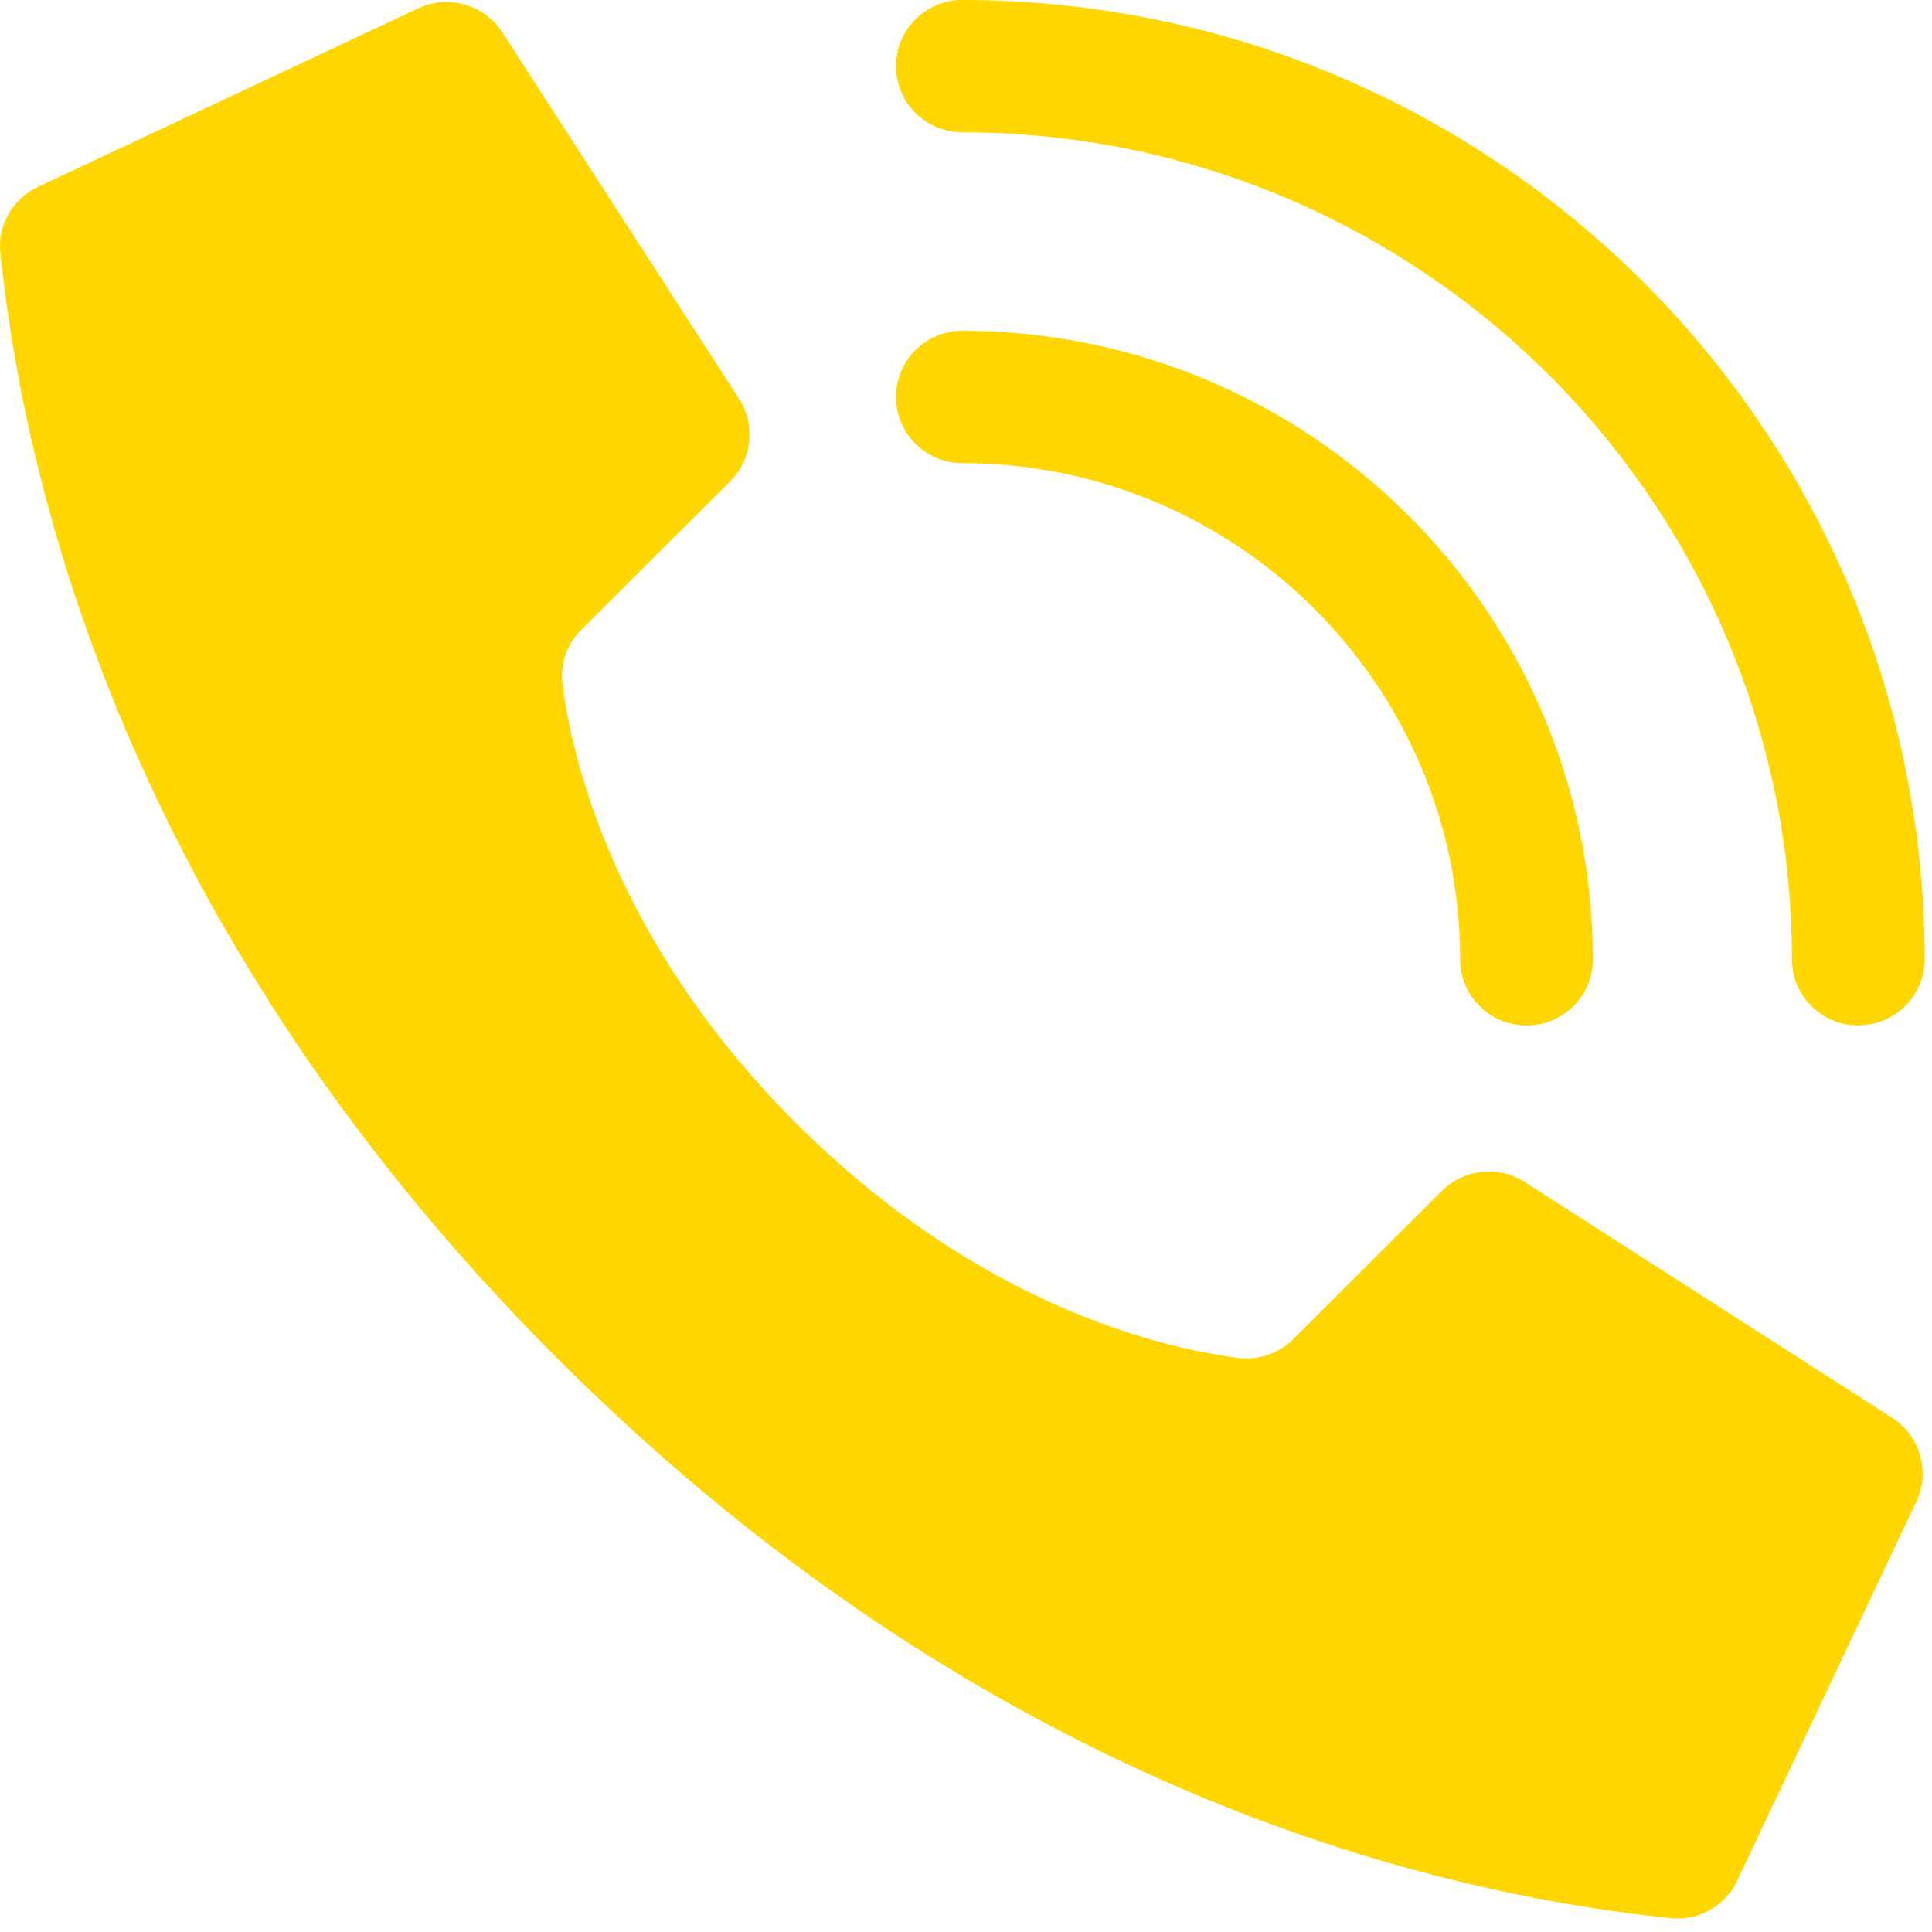 <?xml version="1.0" encoding="UTF-8"?> <svg xmlns="http://www.w3.org/2000/svg" width="48" height="48" viewBox="0 0 48 48" fill="none"> <path fill-rule="evenodd" clip-rule="evenodd" d="M19.802 27.929C15.239 23.379 14.208 18.83 13.975 17.006C13.91 16.503 14.084 15.998 14.446 15.639L18.139 11.959C18.683 11.418 18.779 10.575 18.372 9.925L12.491 0.823C12.04 0.104 11.116 -0.155 10.356 0.224L0.915 4.656C0.3 4.958 -0.061 5.609 0.009 6.289C0.503 10.973 2.552 22.488 13.904 33.806C25.256 45.123 36.806 47.164 41.509 47.657C42.191 47.727 42.844 47.366 43.147 46.754L47.593 37.343C47.972 36.587 47.713 35.667 46.995 35.217L37.864 29.356C37.214 28.95 36.367 29.045 35.824 29.587L32.132 33.268C31.773 33.628 31.266 33.802 30.761 33.737C28.931 33.505 24.367 32.478 19.804 27.929H19.802Z" fill="#FFD600"></path> <path fill-rule="evenodd" clip-rule="evenodd" d="M37.926 25.477C37.015 25.477 36.277 24.741 36.277 23.833C36.269 17.027 30.737 11.513 23.911 11.506C23 11.506 22.262 10.77 22.262 9.862C22.262 8.954 23 8.218 23.911 8.218C32.558 8.228 39.566 15.213 39.575 23.833C39.575 24.741 38.837 25.477 37.926 25.477Z" fill="#FFD600"></path> <path fill-rule="evenodd" clip-rule="evenodd" d="M46.17 25.477C45.259 25.477 44.521 24.741 44.521 23.833C44.508 12.491 35.288 3.3 23.91 3.287C22.998 3.287 22.261 2.552 22.261 1.644C22.261 0.736 22.998 0 23.91 0C37.107 0.014 47.803 10.676 47.818 23.832C47.818 24.267 47.643 24.686 47.335 24.993C47.025 25.302 46.606 25.474 46.169 25.474L46.17 25.477Z" fill="#FFD600"></path> </svg> 